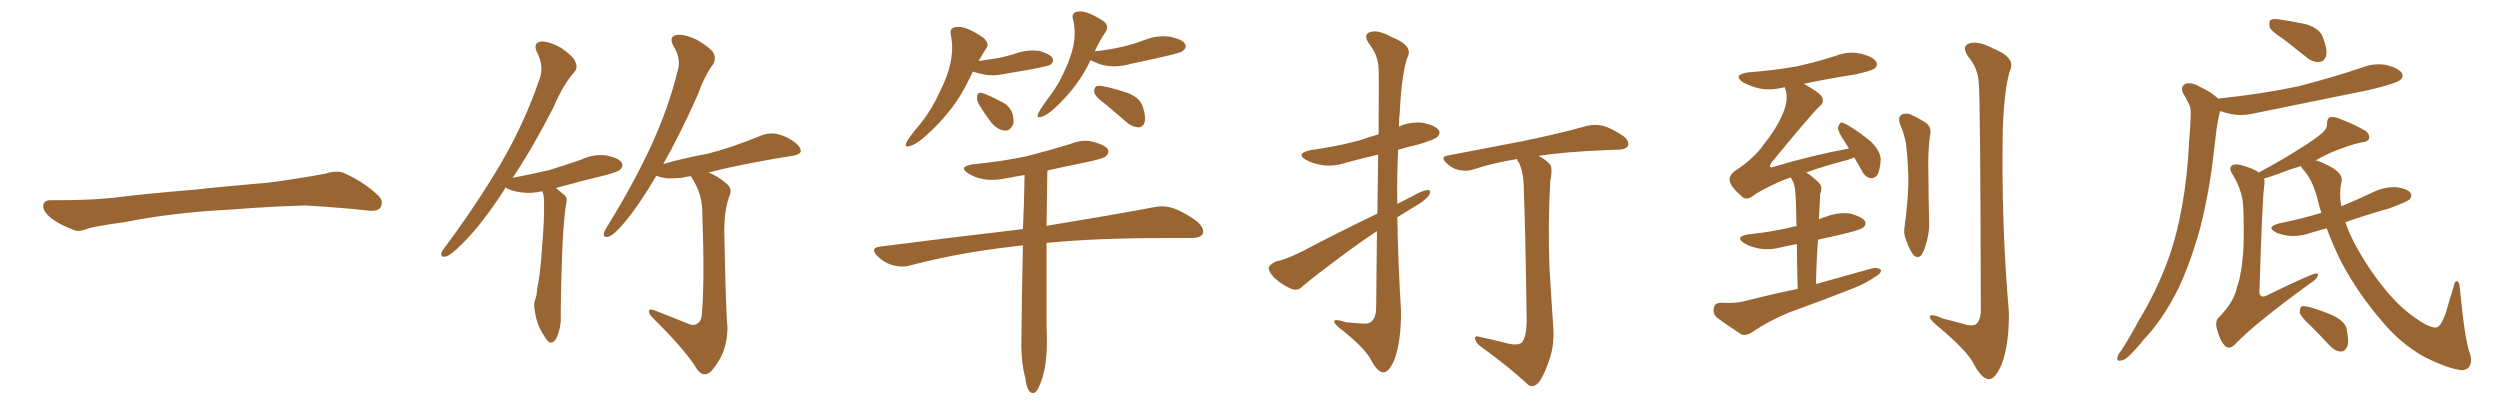 <svg xmlns="http://www.w3.org/2000/svg" xmlns:xlink="http://www.w3.org/1999/xlink" width="900" height="150"><path fill="#996633" padding="10" d="M75.88 75.88L75.88 75.88L75.88 75.88Q58.59 77.20 44.82 79.98L44.82 79.98Q33.98 81.45 31.64 82.32L31.64 82.32Q28.56 83.50 26.81 82.91L26.81 82.91Q21.39 80.86 18.60 78.66L18.60 78.66Q15.38 76.17 15.53 73.97L15.53 73.97Q15.82 72.07 18.16 72.07L18.16 72.07Q33.11 72.22 43.21 70.90L43.21 70.90Q52.59 69.73 70.31 68.26L70.31 68.26Q79.10 67.24 96.39 65.77L96.39 65.77Q106.79 64.45 116.89 62.55L116.89 62.55Q121.44 61.23 123.78 62.26L123.78 62.26Q131.25 65.63 136.23 70.46L136.23 70.46Q138.28 72.51 136.96 74.71L136.96 74.71Q135.94 76.32 131.84 75.73L131.84 75.73Q124.22 74.85 110.01 73.97L110.01 73.97Q99.61 74.27 91.26 74.85L91.26 74.85Q83.79 75.44 75.88 75.88ZM184.57 64.01L184.57 64.01Q191.46 62.70 197.75 61.23L197.75 61.23Q203.91 59.33 209.33 57.42L209.33 57.42Q213.72 55.37 218.26 55.96L218.26 55.96Q222.80 56.84 223.83 58.59L223.83 58.59Q224.56 59.77 223.24 61.08L223.24 61.08Q222.66 61.82 217.68 63.13L217.68 63.13Q208.59 65.33 200.10 67.68L200.10 67.68Q201.56 68.85 203.32 70.31L203.32 70.31Q204.35 71.34 203.91 72.80L203.91 72.80Q203.17 76.61 202.59 86.28L202.59 86.28Q202.00 98.73 201.86 113.38L201.86 113.38Q202.15 117.77 200.24 121.88L200.24 121.88Q199.37 123.49 197.90 123.34L197.90 123.34Q196.88 122.75 195.41 120.12L195.41 120.12Q193.07 116.46 192.48 111.47L192.48 111.47Q192.04 109.72 192.63 107.96L192.63 107.96Q193.21 106.64 193.36 104.00L193.36 104.00Q194.53 98.88 195.12 89.21L195.12 89.21Q196.00 79.25 195.85 72.66L195.85 72.66Q195.85 70.31 195.26 68.85L195.26 68.85Q191.31 69.73 187.79 69.29L187.79 69.29Q184.28 68.85 181.93 67.53L181.93 67.53Q181.64 68.26 181.20 68.85L181.20 68.85Q173.00 81.45 165.97 88.18L165.97 88.18Q162.45 91.70 160.69 92.29L160.69 92.29Q158.50 92.87 158.94 90.97L158.94 90.97Q159.23 90.09 160.69 88.33L160.69 88.33Q172.12 72.80 180.47 58.59L180.47 58.59Q188.96 43.95 194.24 28.42L194.24 28.42Q196.00 23.88 193.21 18.60L193.21 18.60Q191.89 15.38 194.68 14.94L194.68 14.94Q197.46 14.79 201.86 17.14L201.86 17.14Q206.54 20.36 207.13 22.27L207.13 22.27Q208.15 24.32 206.69 26.07L206.69 26.07Q202.88 30.18 199.22 38.67L199.22 38.67Q191.75 53.32 184.57 64.01ZM248.29 116.75L248.29 116.75L248.29 116.75Q250.05 117.33 251.07 116.46L251.07 116.46Q252.54 115.58 252.69 112.94L252.69 112.94Q253.71 100.49 252.83 77.05L252.83 77.05Q252.98 70.46 249.46 64.60L249.46 64.60Q248.88 63.87 248.73 63.43L248.73 63.43Q246.97 63.57 245.51 64.01L245.51 64.01Q241.99 64.31 239.79 64.16L239.79 64.16Q237.74 63.87 236.72 63.43L236.72 63.43Q236.43 63.28 236.28 63.28L236.28 63.28Q229.83 74.27 224.41 80.57L224.41 80.57Q221.04 84.52 219.29 85.11L219.29 85.11Q217.24 85.84 217.38 84.08L217.38 84.08Q217.53 83.06 218.85 81.15L218.85 81.15Q227.93 66.36 234.08 53.17L234.08 53.17Q240.53 39.40 244.04 25.20L244.04 25.20Q245.21 20.95 242.43 16.55L242.43 16.55Q240.67 13.18 243.46 12.60L243.46 12.60Q246.39 12.16 250.93 14.36L250.93 14.36Q255.91 17.29 256.93 19.19L256.93 19.19Q257.81 21.09 256.79 23.00L256.79 23.00Q253.71 27.10 250.93 34.72L250.93 34.72Q244.63 48.78 238.77 59.03L238.77 59.03Q246.53 56.84 254.59 55.37L254.59 55.37Q262.94 53.32 274.07 48.78L274.07 48.78Q277.44 47.46 280.66 48.49L280.66 48.49Q282.71 49.07 284.47 50.10L284.47 50.10Q288.28 52.44 288.28 54.35L288.28 54.35Q288.28 55.37 286.08 55.96L286.08 55.96Q275.83 57.57 265.14 59.77L265.14 59.77Q260.74 60.64 255.03 62.11L255.03 62.11Q258.25 63.28 261.33 65.92L261.33 65.92Q263.96 67.97 262.50 70.75L262.50 70.75Q260.74 75.73 260.74 83.20L260.74 83.20Q261.33 113.38 261.91 117.92L261.91 117.92Q261.77 124.07 259.57 128.47L259.57 128.47Q257.67 131.98 255.76 133.89L255.76 133.89Q253.27 135.94 251.07 133.15L251.07 133.15Q247.12 126.42 235.11 114.55L235.11 114.55Q233.64 113.23 233.64 112.21L233.64 112.21Q233.50 111.04 235.40 111.62L235.40 111.62Q241.70 114.11 248.29 116.75ZM326.51 52.73L326.51 52.73Q326.07 52.73 326.07 52.15L326.07 52.15Q326.07 50.68 331.49 44.38L331.49 44.38Q335.45 39.40 338.23 33.25L338.23 33.25Q342.77 24.32 342.77 17.29L342.77 17.29Q342.77 14.94 342.33 12.60L342.33 12.60L342.19 11.57Q342.19 9.67 345.12 9.67L345.12 9.67Q348.34 9.67 354.05 13.62L354.05 13.62Q355.52 14.94 355.52 16.11L355.52 16.11Q355.52 16.85 354.93 17.58L354.93 17.58Q353.61 19.63 352.29 21.97L352.29 21.97L359.03 20.95Q362.84 20.21 365.84 19.19Q368.85 18.16 371.78 18.16L371.78 18.16L374.12 18.31Q379.10 19.78 379.10 21.68L379.10 21.68Q379.10 22.41 378.30 23.22Q377.49 24.02 362.11 26.51L362.11 26.51Q359.47 27.10 356.98 27.10L356.98 27.10Q354.35 27.10 350.24 25.78L350.24 25.78L348.49 29.30Q343.36 39.99 333.25 48.93L333.25 48.93Q329.00 52.73 326.51 52.73ZM362.11 47.02L362.11 47.02Q359.33 47.02 356.84 44.09L356.84 44.09Q351.71 37.21 351.71 35.60L351.71 35.60Q351.71 33.40 352.88 33.40L352.88 33.40Q354.35 33.40 359.91 36.33L359.91 36.33Q364.89 38.38 364.89 43.65L364.89 43.65L364.75 44.82Q363.57 47.02 362.11 47.02ZM373.97 42.19L373.97 42.19Q373.54 42.19 373.54 41.60L373.54 41.60Q373.54 40.43 377.93 34.57L377.93 34.57Q381.30 30.18 383.50 24.90L383.50 24.90Q386.87 17.72 386.87 12.01L386.87 12.01Q386.87 9.38 386.28 6.88L386.28 6.88L386.13 6.01Q386.13 4.10 388.92 4.10L388.92 4.10Q391.85 4.10 397.27 7.62L397.27 7.62Q398.58 8.64 398.58 9.81L398.58 9.81Q398.58 10.55 398.14 11.28L398.14 11.28Q395.95 14.50 394.04 18.60L394.04 18.60Q394.04 18.46 394.34 18.46L394.34 18.46Q399.61 17.87 404.00 16.85Q408.40 15.82 411.91 14.43Q415.43 13.04 418.80 13.04L418.80 13.04L421.00 13.18Q426.86 14.36 426.86 16.70L426.86 16.70Q426.86 17.43 425.76 18.38Q424.66 19.34 407.67 22.85L407.67 22.85Q404.15 23.88 401.07 23.88L401.07 23.88Q396.68 23.88 393.02 21.83L393.02 21.83L392.58 21.68Q388.33 30.91 379.83 38.82L379.83 38.82Q376.17 42.19 373.97 42.19ZM410.01 45.85L410.01 45.85Q407.96 45.85 406.05 44.38L406.05 44.38L398.14 37.65Q393.90 34.57 393.90 32.96L393.90 32.96Q393.90 30.91 395.51 30.91L395.51 30.91Q398.29 30.91 406.20 33.54L406.20 33.54Q410.30 35.30 411.25 38.01Q412.21 40.72 412.21 42.63L412.21 42.63Q412.21 45.56 410.01 45.85ZM371.92 141.50L371.92 141.50Q369.73 141.50 369.14 136.23L369.14 136.23Q367.82 131.40 367.68 125.10L367.68 125.10Q367.82 106.49 368.26 88.33L368.26 88.33L364.60 88.77Q345.12 90.97 327.83 95.51L327.83 95.51Q326.51 95.95 325.05 95.95L325.05 95.95Q319.63 95.95 315.82 92.14L315.82 92.14Q314.65 90.97 314.65 90.09L314.65 90.09Q314.65 89.06 316.85 88.77L316.85 88.77Q344.38 85.25 368.26 82.47L368.26 82.47Q368.70 72.66 368.85 62.99L368.85 62.99L362.26 64.16Q359.62 64.75 357.13 64.75L357.13 64.75Q352.29 64.75 348.49 62.40L348.49 62.40Q347.02 61.38 347.02 60.64L347.02 60.64Q347.02 59.77 349.95 59.18L349.95 59.18Q360.64 58.15 369.58 56.25L369.58 56.25Q377.64 54.20 385.25 51.86L385.25 51.86Q388.04 50.68 390.67 50.68L390.67 50.68Q392.29 50.68 393.75 51.12L393.75 51.12Q399.02 52.59 399.02 54.49L399.02 54.49Q399.02 55.37 398.14 56.25Q397.27 57.13 390.45 58.52Q383.64 59.91 377.05 61.38L377.05 61.38L376.76 81.30Q400.93 77.34 415.58 74.56L415.58 74.56Q417.04 74.27 418.51 74.27L418.51 74.27Q423.49 74.27 431.10 79.83L431.10 79.83Q433.15 81.74 433.15 83.35L433.15 83.35Q433.15 85.69 428.61 85.69L428.61 85.69L419.68 85.69Q394.48 85.69 376.76 87.45L376.76 87.45L376.76 116.89L376.90 122.90Q376.90 133.01 374.12 139.01L374.12 139.01Q373.10 141.50 371.92 141.50ZM495.70 83.20L495.70 83.20Q490.58 86.57 485.60 90.23L485.60 90.23Q472.56 99.90 469.04 102.98L469.04 102.98Q467.29 104.88 464.94 104.00L464.94 104.00Q461.43 102.54 458.64 99.90L458.64 99.90Q456.59 97.71 456.74 96.24L456.74 96.24Q457.32 95.07 459.23 94.19L459.23 94.19Q462.74 93.46 468.46 90.67L468.46 90.67Q481.20 83.94 495.85 76.90L495.85 76.90Q496.00 64.60 496.14 55.66L496.14 55.66Q490.43 56.98 485.01 58.45L485.01 58.45Q480.18 60.06 476.07 59.47L476.07 59.47Q472.56 58.89 470.21 57.57L470.21 57.57Q466.26 55.37 471.68 54.05L471.68 54.05Q481.35 52.73 489.40 50.54L489.40 50.54Q492.77 49.37 496.29 48.34L496.29 48.34Q496.44 27.39 496.29 24.76L496.29 24.76Q496.14 19.92 492.92 15.82L492.92 15.82Q490.58 12.45 493.21 11.57L493.21 11.57Q496.00 10.55 500.98 13.33L500.98 13.33Q509.18 16.55 506.54 20.95L506.54 20.95Q504.49 27.69 503.91 40.58L503.91 40.58Q503.61 42.92 503.61 45.56L503.61 45.56Q507.86 43.65 512.40 44.24L512.40 44.24Q516.65 45.12 517.97 46.88L517.97 46.88Q518.70 48.05 517.38 49.37L517.38 49.37Q516.50 50.24 510.64 52.00L510.64 52.00Q506.84 52.88 503.32 53.91L503.32 53.91Q502.88 63.57 503.03 73.39L503.03 73.39Q505.52 72.07 508.30 70.75L508.30 70.75Q511.96 68.55 513.87 68.41L513.87 68.41Q515.48 68.41 514.45 70.31L514.45 70.31Q512.70 72.51 509.18 74.41L509.18 74.41Q506.10 76.32 503.03 78.22L503.03 78.22Q503.32 94.92 504.35 111.62L504.35 111.62Q504.49 122.31 502.15 129.05L502.15 129.05Q500.10 134.18 497.90 134.03L497.90 134.03Q495.85 133.89 493.51 129.49L493.51 129.49Q491.60 125.68 483.54 119.09L483.54 119.09Q480.47 116.89 480.32 115.87L480.32 115.87Q479.88 114.55 484.72 116.02L484.72 116.02Q487.50 116.31 490.28 116.46L490.28 116.46Q492.63 116.75 493.51 115.87L493.51 115.87Q495.26 114.70 495.41 111.18L495.41 111.18Q495.56 95.65 495.70 83.20ZM541.55 123.34L541.55 123.34L541.55 123.34Q546.09 124.66 547.85 123.34L547.85 123.34Q549.46 121.44 549.61 116.02L549.61 116.02Q549.17 82.76 548.58 68.55L548.58 68.55Q548.58 62.26 546.83 58.59L546.83 58.59Q546.24 57.86 546.09 57.28L546.09 57.28Q537.74 58.59 530.57 60.94L530.57 60.94Q528.37 61.82 525.29 61.23L525.29 61.23Q522.66 60.64 520.75 58.74L520.75 58.74Q518.26 56.40 521.34 55.96L521.34 55.96Q536.43 53.03 548.88 50.68L548.88 50.68Q563.38 47.61 571.44 45.26L571.44 45.26Q574.22 44.68 577.00 45.26L577.00 45.26Q580.22 46.14 584.33 48.93L584.33 48.93Q586.67 50.68 586.08 52.44L586.08 52.44Q585.50 53.76 582.71 53.91L582.71 53.91Q580.37 53.91 578.03 54.05L578.03 54.05Q563.53 54.64 553.86 56.10L553.86 56.10Q557.08 57.86 558.11 59.33L558.11 59.33Q558.98 60.94 558.11 65.04L558.11 65.04Q557.23 80.27 557.81 96.24L557.81 96.24Q558.54 108.69 559.13 117.04L559.13 117.04Q559.72 123.93 557.81 129.35L557.81 129.35Q555.91 135.06 554.15 137.40L554.15 137.40Q552.10 139.89 550.20 138.57L550.20 138.57Q543.31 132.13 532.76 124.51L532.76 124.51Q531.15 123.19 531.01 121.88L531.01 121.88Q530.86 120.70 532.76 121.29L532.76 121.29Q537.60 122.31 541.55 123.34ZM647.17 104.00L647.17 104.00Q646.88 94.48 646.88 87.89L646.88 87.89Q644.09 88.33 641.75 88.92L641.75 88.92Q637.50 90.09 633.40 89.50L633.40 89.50Q630.18 88.92 627.98 87.60L627.98 87.60Q624.32 85.25 629.30 84.38L629.30 84.38Q637.94 83.50 645.12 81.74L645.12 81.74Q645.85 81.45 646.73 81.45L646.73 81.45Q646.58 72.66 646.44 70.90L646.44 70.90Q646.29 67.68 645.70 65.77L645.70 65.77Q645.12 64.89 644.68 63.87L644.68 63.87Q642.04 64.75 640.14 65.63L640.14 65.63Q633.11 68.85 630.76 70.75L630.76 70.75Q628.56 72.22 627.10 70.75L627.10 70.75Q623.29 67.53 622.71 65.19L622.71 65.19Q622.27 63.57 624.17 61.82L624.17 61.82Q631.64 56.98 635.16 51.71L635.16 51.71Q639.11 46.88 641.31 42.04L641.31 42.04Q643.95 36.62 642.92 32.67L642.92 32.67Q642.63 31.93 642.63 31.49L642.63 31.49Q642.19 31.35 642.04 31.49L642.04 31.49Q637.21 32.67 633.11 31.79L633.11 31.79Q629.74 30.91 627.39 29.59L627.39 29.59Q623.73 26.95 629.15 26.07L629.15 26.07Q638.82 25.34 646.88 23.88L646.88 23.88Q654.20 22.27 660.94 20.07L660.94 20.07Q665.48 18.31 670.02 19.34L670.02 19.34Q674.41 20.51 675.44 22.27L675.44 22.27Q676.17 23.73 674.71 24.76L674.71 24.76Q673.68 25.49 667.82 26.81L667.82 26.81Q658.30 28.27 649.37 30.18L649.37 30.18Q655.08 33.25 655.96 35.01L655.96 35.01Q656.84 36.91 654.93 38.38L654.93 38.38Q652.00 41.16 637.79 58.45L637.79 58.45Q637.06 59.62 637.21 60.06L637.21 60.06Q637.65 60.50 638.96 59.91L638.96 59.91Q652.73 55.81 665.63 53.47L665.63 53.47Q664.75 52.15 664.16 51.12L664.16 51.12Q661.67 47.46 661.67 46.00L661.67 46.00Q662.11 44.53 662.70 44.09L662.70 44.09Q663.57 44.09 665.33 45.12L665.33 45.12Q669.87 47.90 673.54 50.98L673.54 50.98Q677.05 54.49 677.05 57.57L677.05 57.57Q676.76 61.67 675.73 63.13L675.73 63.13Q674.71 64.31 673.39 64.16L673.39 64.16Q671.34 63.72 670.31 61.52L670.31 61.52Q668.85 58.89 667.53 56.69L667.53 56.69Q666.50 57.13 665.19 57.57L665.19 57.57Q656.10 59.91 650.24 62.11L650.24 62.11Q652.59 63.57 654.93 65.92L654.93 65.92Q656.25 67.38 655.22 70.02L655.22 70.02Q655.22 71.63 655.08 73.54L655.08 73.54Q654.93 76.17 654.79 78.96L654.79 78.96Q656.10 78.37 657.57 77.93L657.57 77.93Q661.82 76.32 666.21 76.90L666.21 76.90Q670.31 78.08 671.34 79.54L671.34 79.54Q672.07 80.86 670.75 81.88L670.75 81.88Q670.02 82.62 664.75 83.94L664.75 83.94Q659.33 85.25 654.49 86.28L654.49 86.28Q653.91 93.75 653.76 102.25L653.76 102.25Q664.45 99.32 674.27 96.53L674.27 96.53Q676.32 96.24 677.20 97.27L677.20 97.27Q677.05 98.73 674.85 99.76L674.85 99.76Q671.78 101.95 667.38 103.71L667.38 103.71Q656.25 108.11 644.82 112.21L644.82 112.21Q637.35 115.14 630.62 119.68L630.62 119.68Q628.42 121.00 626.95 120.41L626.95 120.41Q621.68 117.04 618.02 114.26L618.02 114.26Q616.55 112.94 616.99 110.74L616.99 110.74Q617.29 109.13 619.48 108.98L619.48 108.98Q624.90 109.28 628.13 108.40L628.13 108.40Q637.79 105.91 647.17 104.00ZM683.94 44.53L683.94 44.53Q683.20 42.33 684.52 41.31L684.52 41.31Q685.84 40.58 687.74 41.16L687.74 41.16Q690.38 42.33 692.72 43.80L692.72 43.80Q695.65 45.56 694.78 48.78L694.78 48.78Q694.04 54.93 694.19 60.79L694.19 60.79Q694.34 75 694.48 79.83L694.48 79.83Q694.63 83.35 693.60 87.01L693.60 87.01Q692.87 89.94 691.85 91.70L691.85 91.70Q690.38 93.31 688.92 91.85L688.92 91.85Q687.45 90.09 686.43 87.01L686.43 87.01Q685.11 84.23 685.69 81.45L685.69 81.45Q686.87 72.36 687.01 65.63L687.01 65.63Q687.01 59.03 686.13 51.56L686.13 51.56Q685.40 47.75 683.94 44.53ZM712.35 29.88L712.35 29.88L712.35 29.88Q712.06 24.46 708.54 20.36L708.54 20.36Q706.05 16.70 708.84 15.67L708.84 15.67Q711.77 14.50 717.19 17.29L717.19 17.29Q726.12 20.80 723.49 25.63L723.49 25.63Q721.44 32.96 721.00 46.73L721.00 46.73Q720.41 79.69 723.19 112.35L723.19 112.35Q723.34 124.07 720.56 131.25L720.56 131.25Q718.21 136.67 715.87 136.52L715.87 136.52Q713.23 136.23 710.45 130.81L710.45 130.81Q708.11 126.27 698.00 117.77L698.00 117.77Q694.92 115.28 694.78 114.26L694.78 114.26Q694.48 112.50 699.46 114.70L699.46 114.70Q703.13 115.58 706.79 116.60L706.79 116.60Q709.86 117.63 711.33 116.75L711.33 116.75Q712.94 115.43 713.09 112.21L713.09 112.21Q712.94 34.86 712.35 29.88ZM822.22 14.21L822.22 14.21Q817.68 11.28 817.09 9.81L817.09 9.81Q816.80 7.76 817.38 7.18L817.38 7.18Q818.41 6.59 820.75 7.03L820.75 7.03Q825.88 7.76 830.42 8.79L830.42 8.79Q835.11 10.40 836.13 13.18L836.13 13.18Q837.89 17.58 837.45 19.92L837.45 19.92Q836.87 22.12 835.11 22.27L835.11 22.27Q832.76 22.56 830.57 20.80L830.57 20.80Q826.17 17.29 822.22 14.21ZM798.63 35.60L798.63 35.60Q798.78 35.45 798.93 35.45L798.93 35.45Q814.31 33.84 827.49 31.05L827.49 31.05Q839.36 27.98 850.34 24.32L850.34 24.32Q854.74 22.56 859.28 23.44L859.28 23.44Q863.67 24.61 864.70 26.37L864.70 26.37Q865.43 27.83 863.96 28.86L863.96 28.86Q862.65 30.03 852.98 32.37L852.98 32.37Q832.18 36.62 811.96 40.72L811.96 40.72Q807.13 41.89 803.03 41.02L803.03 41.02Q800.83 40.58 799.37 39.99L799.37 39.99Q799.22 40.14 799.07 40.58L799.07 40.58Q798.49 43.07 798.05 45.85L798.05 45.85Q797.46 50.54 796.88 55.52L796.88 55.52Q795.41 68.70 792.19 81.59L792.19 81.59Q788.96 93.60 784.42 103.42L784.42 103.42Q778.86 114.84 771.68 122.31L771.68 122.31Q769.78 124.80 767.43 127.15L767.43 127.15Q765.23 129.64 763.48 129.79L763.48 129.79Q761.87 130.22 762.30 128.47L762.30 128.47Q762.60 127.44 763.48 126.42L763.48 126.42Q766.85 121.29 769.92 115.43L769.92 115.43Q776.07 105.47 780.47 93.60L780.47 93.60Q783.69 84.81 785.60 73.83L785.60 73.83Q787.50 63.28 788.09 50.83L788.09 50.83Q788.53 45.70 788.67 41.60L788.67 41.60Q788.82 38.53 787.79 37.06L787.79 37.06Q786.91 35.01 785.89 33.54L785.89 33.54Q784.86 31.20 786.77 30.18L786.77 30.18Q788.82 29.44 791.89 31.20L791.89 31.20Q796.29 33.25 798.63 35.60ZM837.60 82.18L837.60 82.18Q834.67 83.06 832.47 83.64L832.47 83.64Q828.52 85.11 824.56 84.96L824.56 84.96Q821.63 84.67 819.29 83.64L819.29 83.64Q815.63 81.74 820.46 80.42L820.46 80.42Q828.52 78.81 835.69 76.61L835.69 76.61Q834.81 73.97 834.23 71.34L834.23 71.34Q832.32 64.16 828.66 60.50L828.66 60.50Q828.37 59.91 828.37 59.77L828.37 59.77Q826.17 60.50 824.27 61.08L824.27 61.08Q818.55 63.28 815.04 64.31L815.04 64.31Q815.33 65.04 815.19 66.50L815.19 66.50Q814.45 70.17 813.43 104.15L813.43 104.15Q813.13 106.05 814.01 106.49L814.01 106.49Q814.31 107.08 815.77 106.49L815.77 106.49Q832.32 98.44 833.79 98.44L833.79 98.44Q834.81 98.44 834.38 99.32L834.38 99.32Q834.08 100.49 831.74 101.95L831.74 101.95Q811.38 116.75 804.64 123.93L804.64 123.93Q802.59 125.98 801.12 124.66L801.12 124.66Q799.22 122.75 798.19 118.80L798.19 118.80Q797.17 115.58 798.93 114.11L798.93 114.11Q804.20 108.69 805.22 103.71L805.22 103.71Q807.28 98.00 807.71 87.74L807.71 87.74Q807.86 75.15 807.28 71.63L807.28 71.63Q806.25 66.80 803.91 63.13L803.91 63.13Q802.29 60.64 803.32 59.77L803.32 59.77Q804.05 58.89 806.40 59.33L806.40 59.33Q811.38 60.64 813.13 62.11L813.13 62.11Q821.63 57.57 827.78 53.61L827.78 53.61Q833.50 50.10 836.13 47.75L836.13 47.75Q837.89 46.14 837.74 44.24L837.74 44.24Q837.74 42.77 838.77 42.19L838.77 42.19Q840.53 41.89 842.72 42.92L842.72 42.92Q848.58 45.26 851.66 47.17L851.66 47.17Q853.27 48.49 852.83 49.95L852.83 49.95Q852.39 51.12 850.05 51.27L850.05 51.27Q844.92 52.44 838.77 55.08L838.77 55.08Q835.99 56.40 833.64 57.71L833.64 57.71Q835.40 58.15 837.30 59.18L837.30 59.18Q843.46 61.96 843.02 65.19L843.02 65.19Q841.99 69.29 842.87 74.27L842.87 74.27Q848.88 71.78 854.74 68.99L854.74 68.99Q858.54 67.24 862.65 67.38L862.65 67.38Q866.75 67.97 867.77 69.43L867.77 69.43Q868.51 70.46 867.48 71.78L867.48 71.78Q866.46 72.66 860.16 75L860.16 75Q851.95 77.34 844.34 79.98L844.34 79.98Q845.95 84.81 848.58 89.36L848.58 89.36Q852.83 96.97 857.81 103.13L857.81 103.13Q863.09 109.86 868.80 113.96L868.80 113.96Q874.22 117.92 876.86 117.92L876.86 117.92Q878.76 117.92 880.66 112.06L880.66 112.06Q881.84 107.81 883.30 103.27L883.30 103.27Q883.59 101.22 884.47 101.22L884.47 101.22Q885.35 101.37 885.50 103.27L885.50 103.27Q887.40 123.49 889.31 127.59L889.31 127.59Q890.48 132.71 886.52 133.30L886.52 133.30Q881.40 132.86 872.46 128.32L872.46 128.32Q864.26 123.63 857.96 116.16L857.96 116.16Q849.02 105.91 842.87 94.34L842.87 94.34Q839.94 88.48 837.60 82.18ZM831.88 117.33L831.88 117.33L831.88 117.33Q828.37 114.11 827.93 112.65L827.93 112.65Q827.93 110.89 828.52 110.30L828.52 110.30Q829.39 110.01 831.59 110.60L831.59 110.60Q836.13 111.91 840.09 113.67L840.09 113.67Q844.19 115.72 844.78 118.36L844.78 118.36Q845.65 122.75 845.07 124.66L845.07 124.66Q844.19 126.56 842.72 126.56L842.72 126.56Q840.53 126.42 838.77 124.51L838.77 124.51Q835.11 120.56 831.88 117.33Z"/></svg>